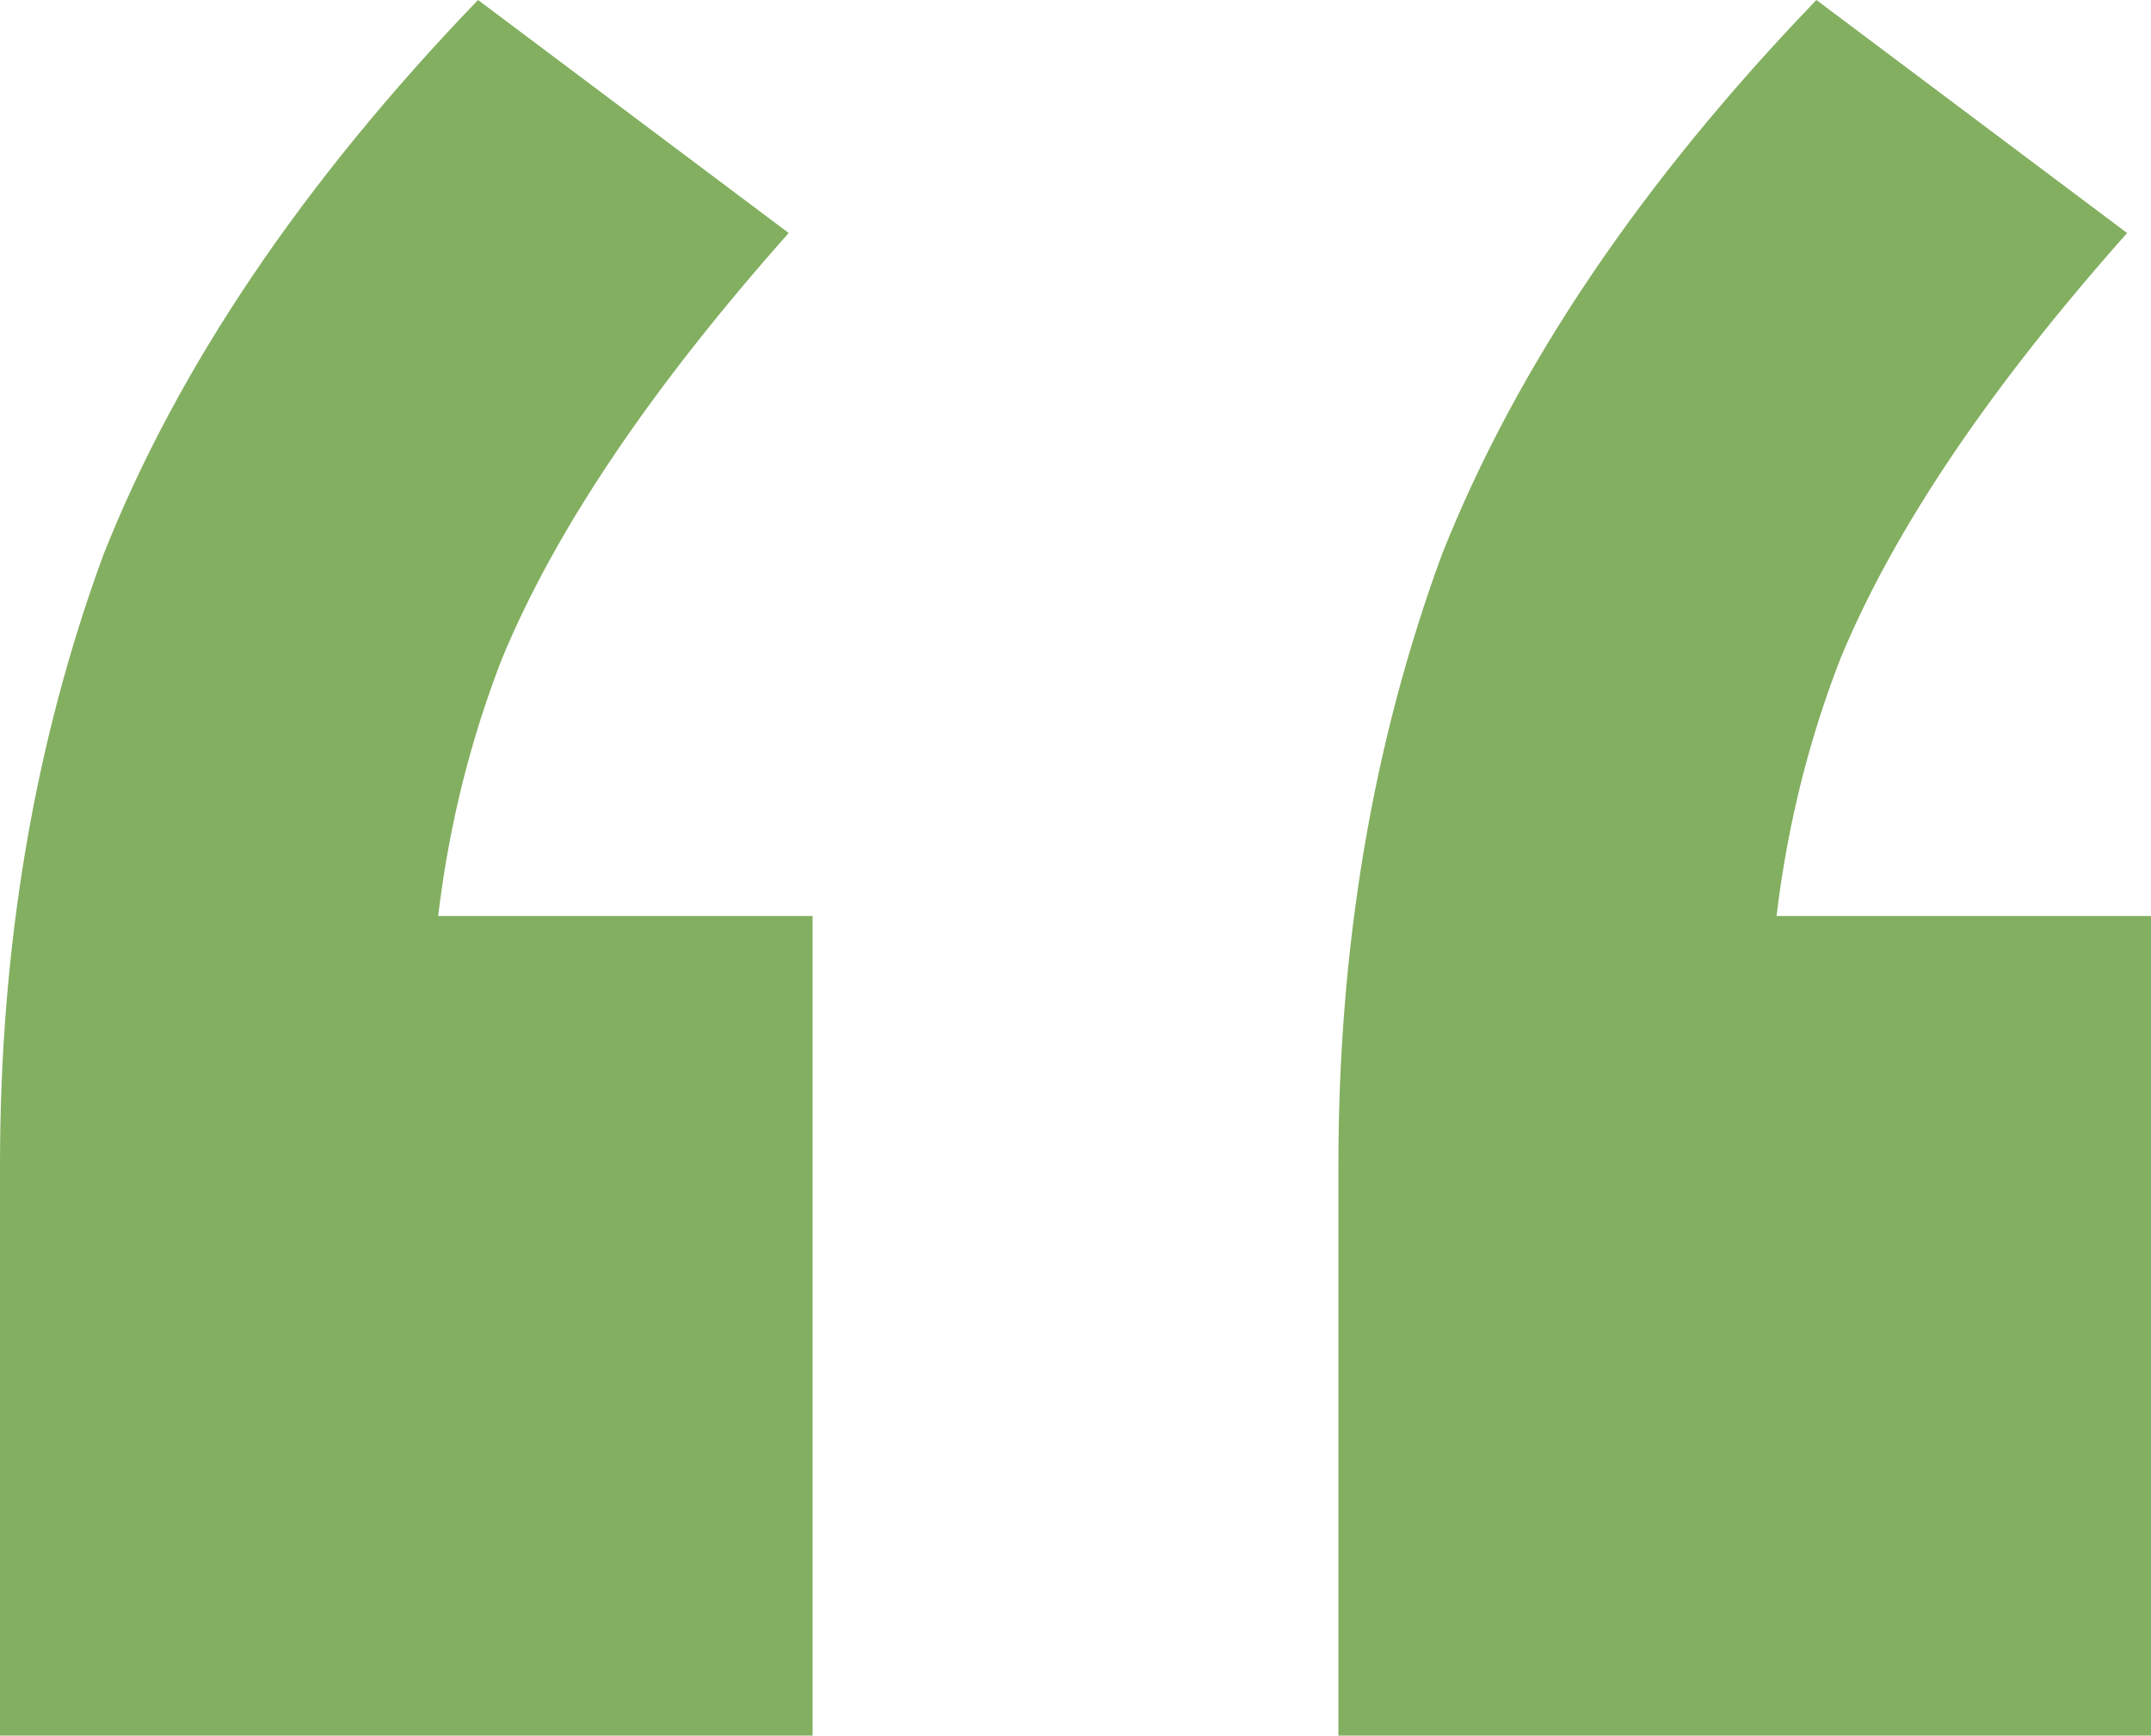 <svg width="57" height="46" viewBox="0 0 57 46" fill="none" xmlns="http://www.w3.org/2000/svg">
<path id="Modern applicant tra" d="M0 46V30.88C0 25.059 0.915 19.664 2.744 14.694C4.715 9.725 8.022 4.827 12.667 0L20.9 6.176C17.241 10.293 14.707 14.056 13.3 17.463C12.033 20.728 11.4 24.207 11.4 27.898L6.333 24.278H21.533V46H0ZM35.467 46V30.88C35.467 25.059 36.382 19.664 38.211 14.694C40.181 9.725 43.489 4.827 48.133 0L56.367 6.176C52.707 10.293 50.174 14.056 48.767 17.463C47.5 20.728 46.867 24.207 46.867 27.898L41.8 24.278H57V46H35.467Z" fill="#83AF60"/>
</svg>
